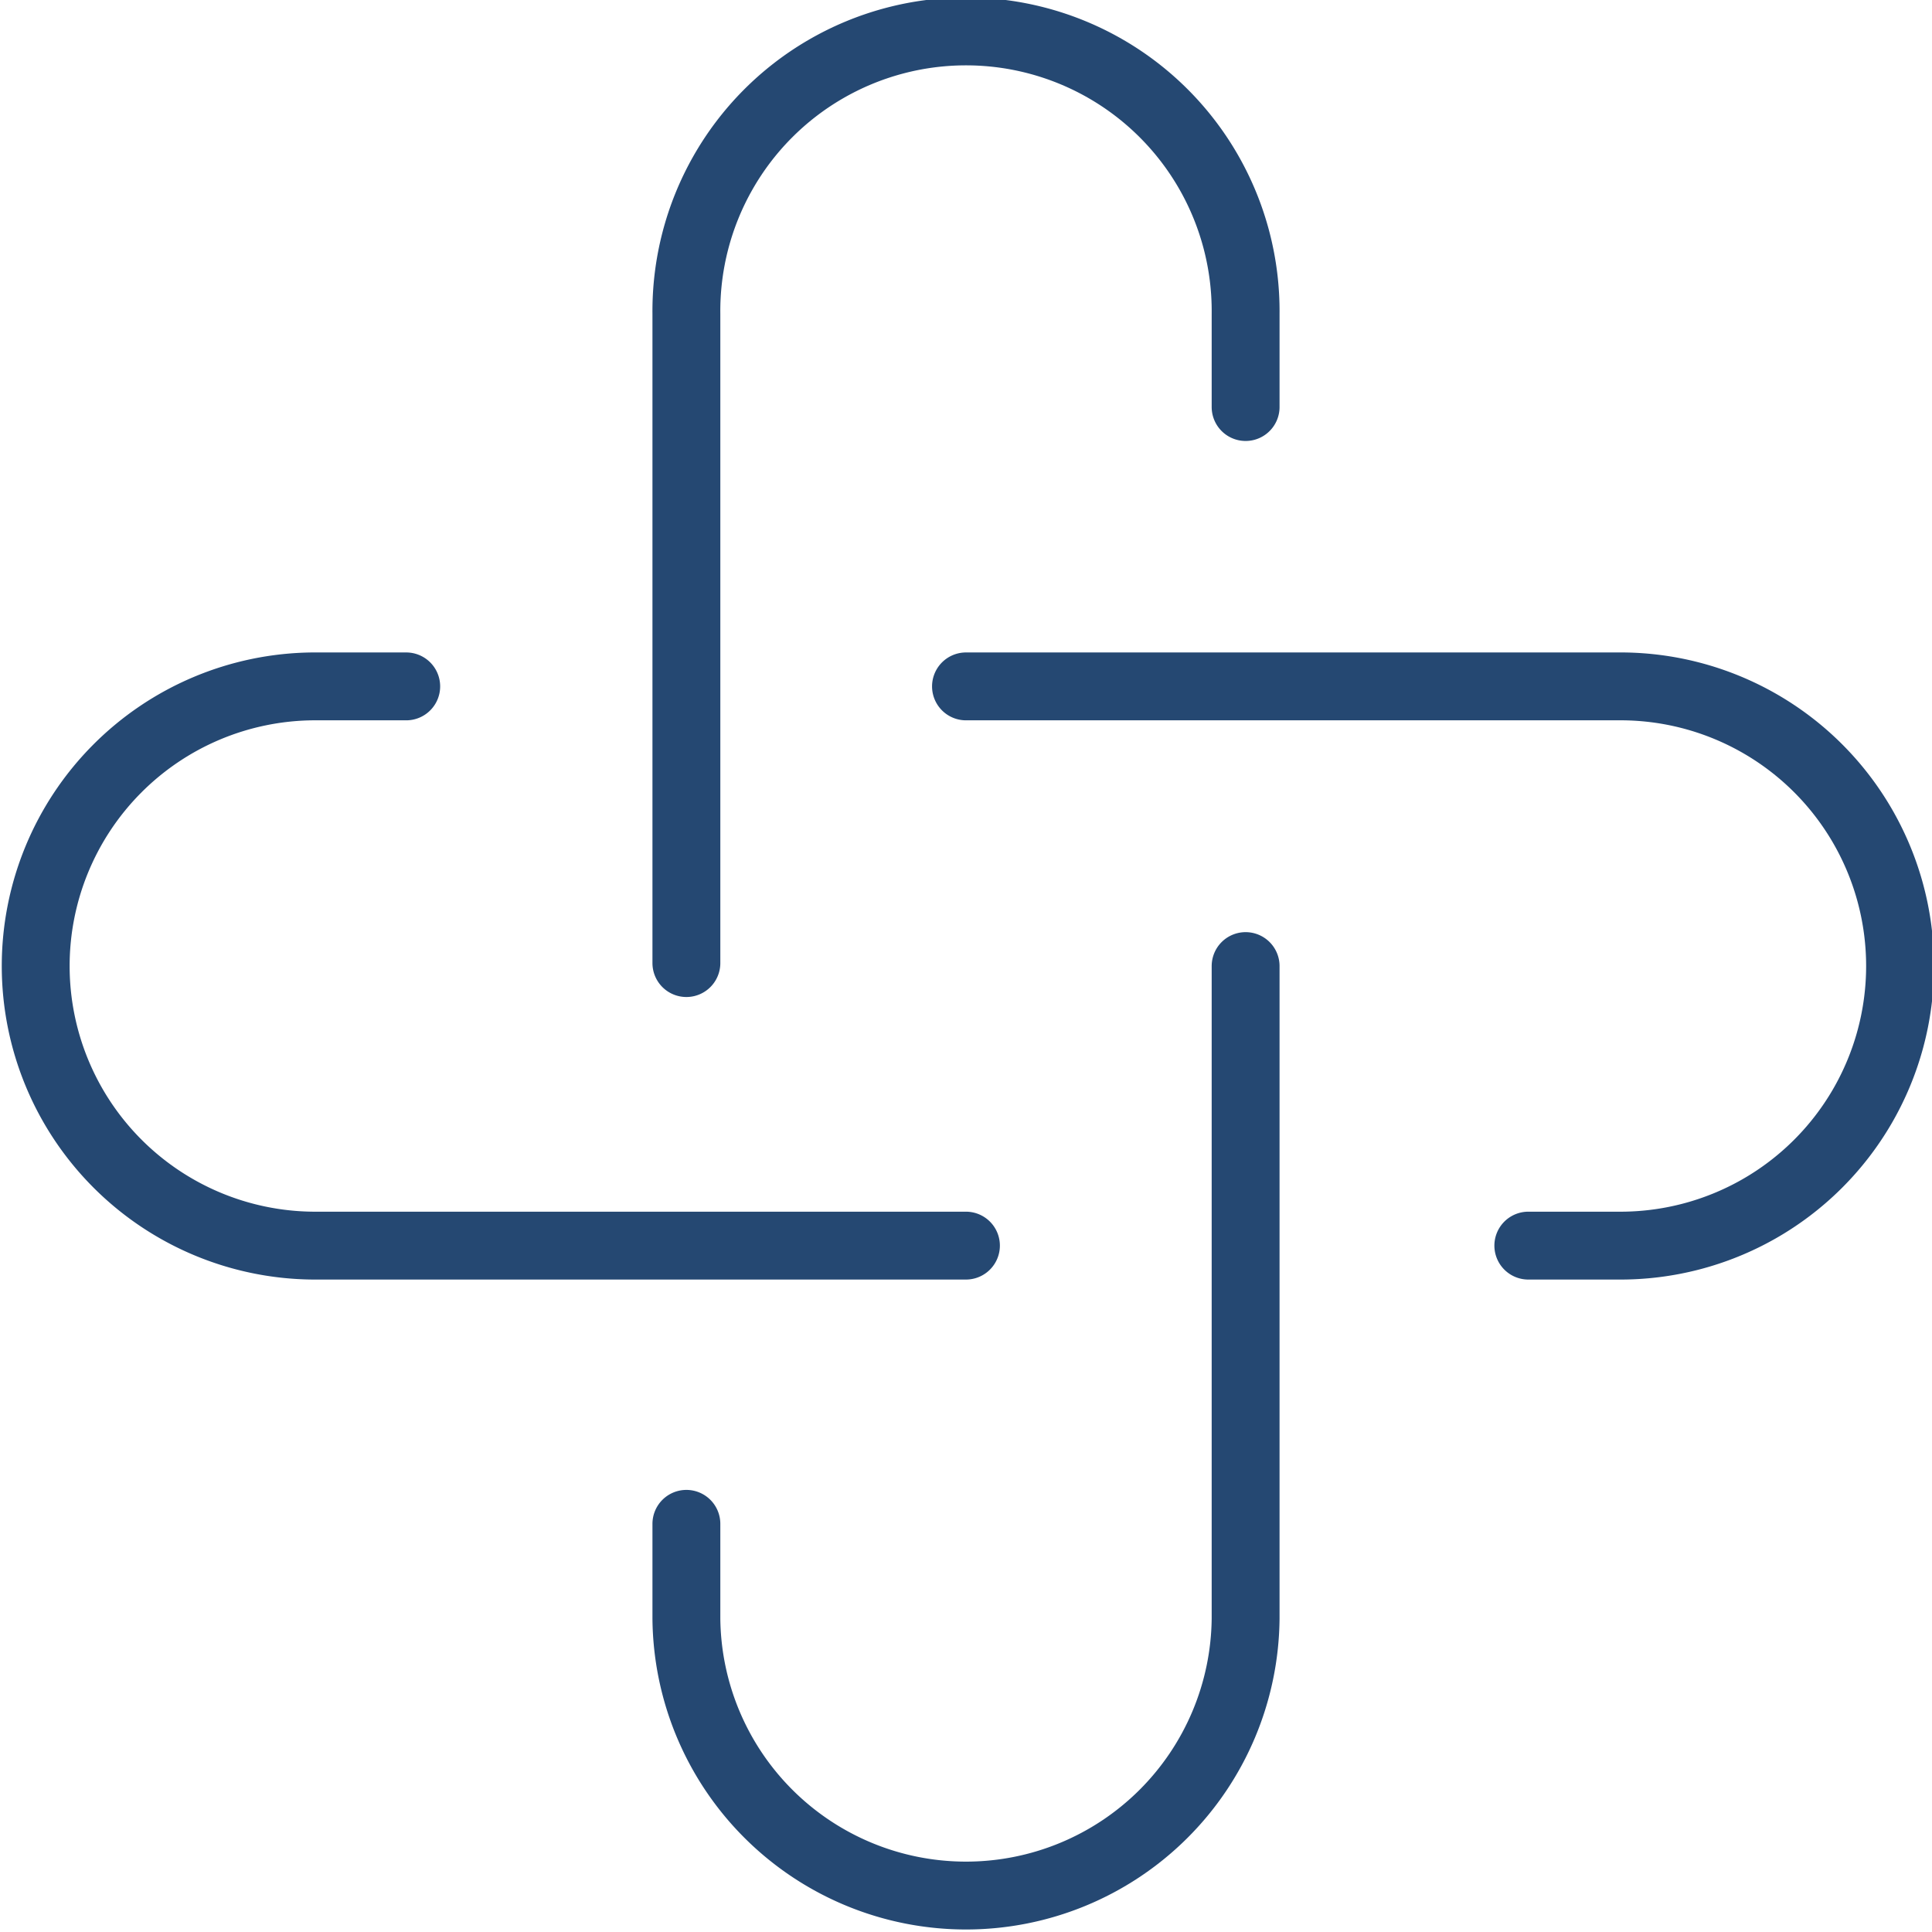 <svg xmlns="http://www.w3.org/2000/svg" width="85.405" height="85.404" viewBox="0 0 85.405 85.404">
  <defs>
    <style>
      .cls-1 {
        fill: none;
        stroke: #254872;
        stroke-linecap: round;
        stroke-width: 3px;
      }
    </style>
  </defs>
  <g id="组_2583" data-name="组 2583" transform="translate(-2.5 -2.5)">
    <path id="路径_859" data-name="路径 859" class="cls-1" d="M18,45.073V16.361a12.361,12.361,0,1,1,24.721,0v4.132" transform="translate(14.842 0)"/>
    <path id="路径_860" data-name="路径 860" class="cls-1" d="M42.721,24V52.838a12.361,12.361,0,0,1-24.721,0V48.656" transform="translate(14.842 21.206)"/>
    <path id="路径_861" data-name="路径 861" class="cls-1" d="M45.2,42.721H16.328a12.361,12.361,0,0,1,0-24.721h4.129" transform="translate(0 14.842)"/>
    <path id="路径_862" data-name="路径 862" class="cls-1" d="M24,18H52.819a12.361,12.361,0,1,1,0,24.721H48.858" transform="translate(21.202 14.842)"/>
  </g>
</svg>
